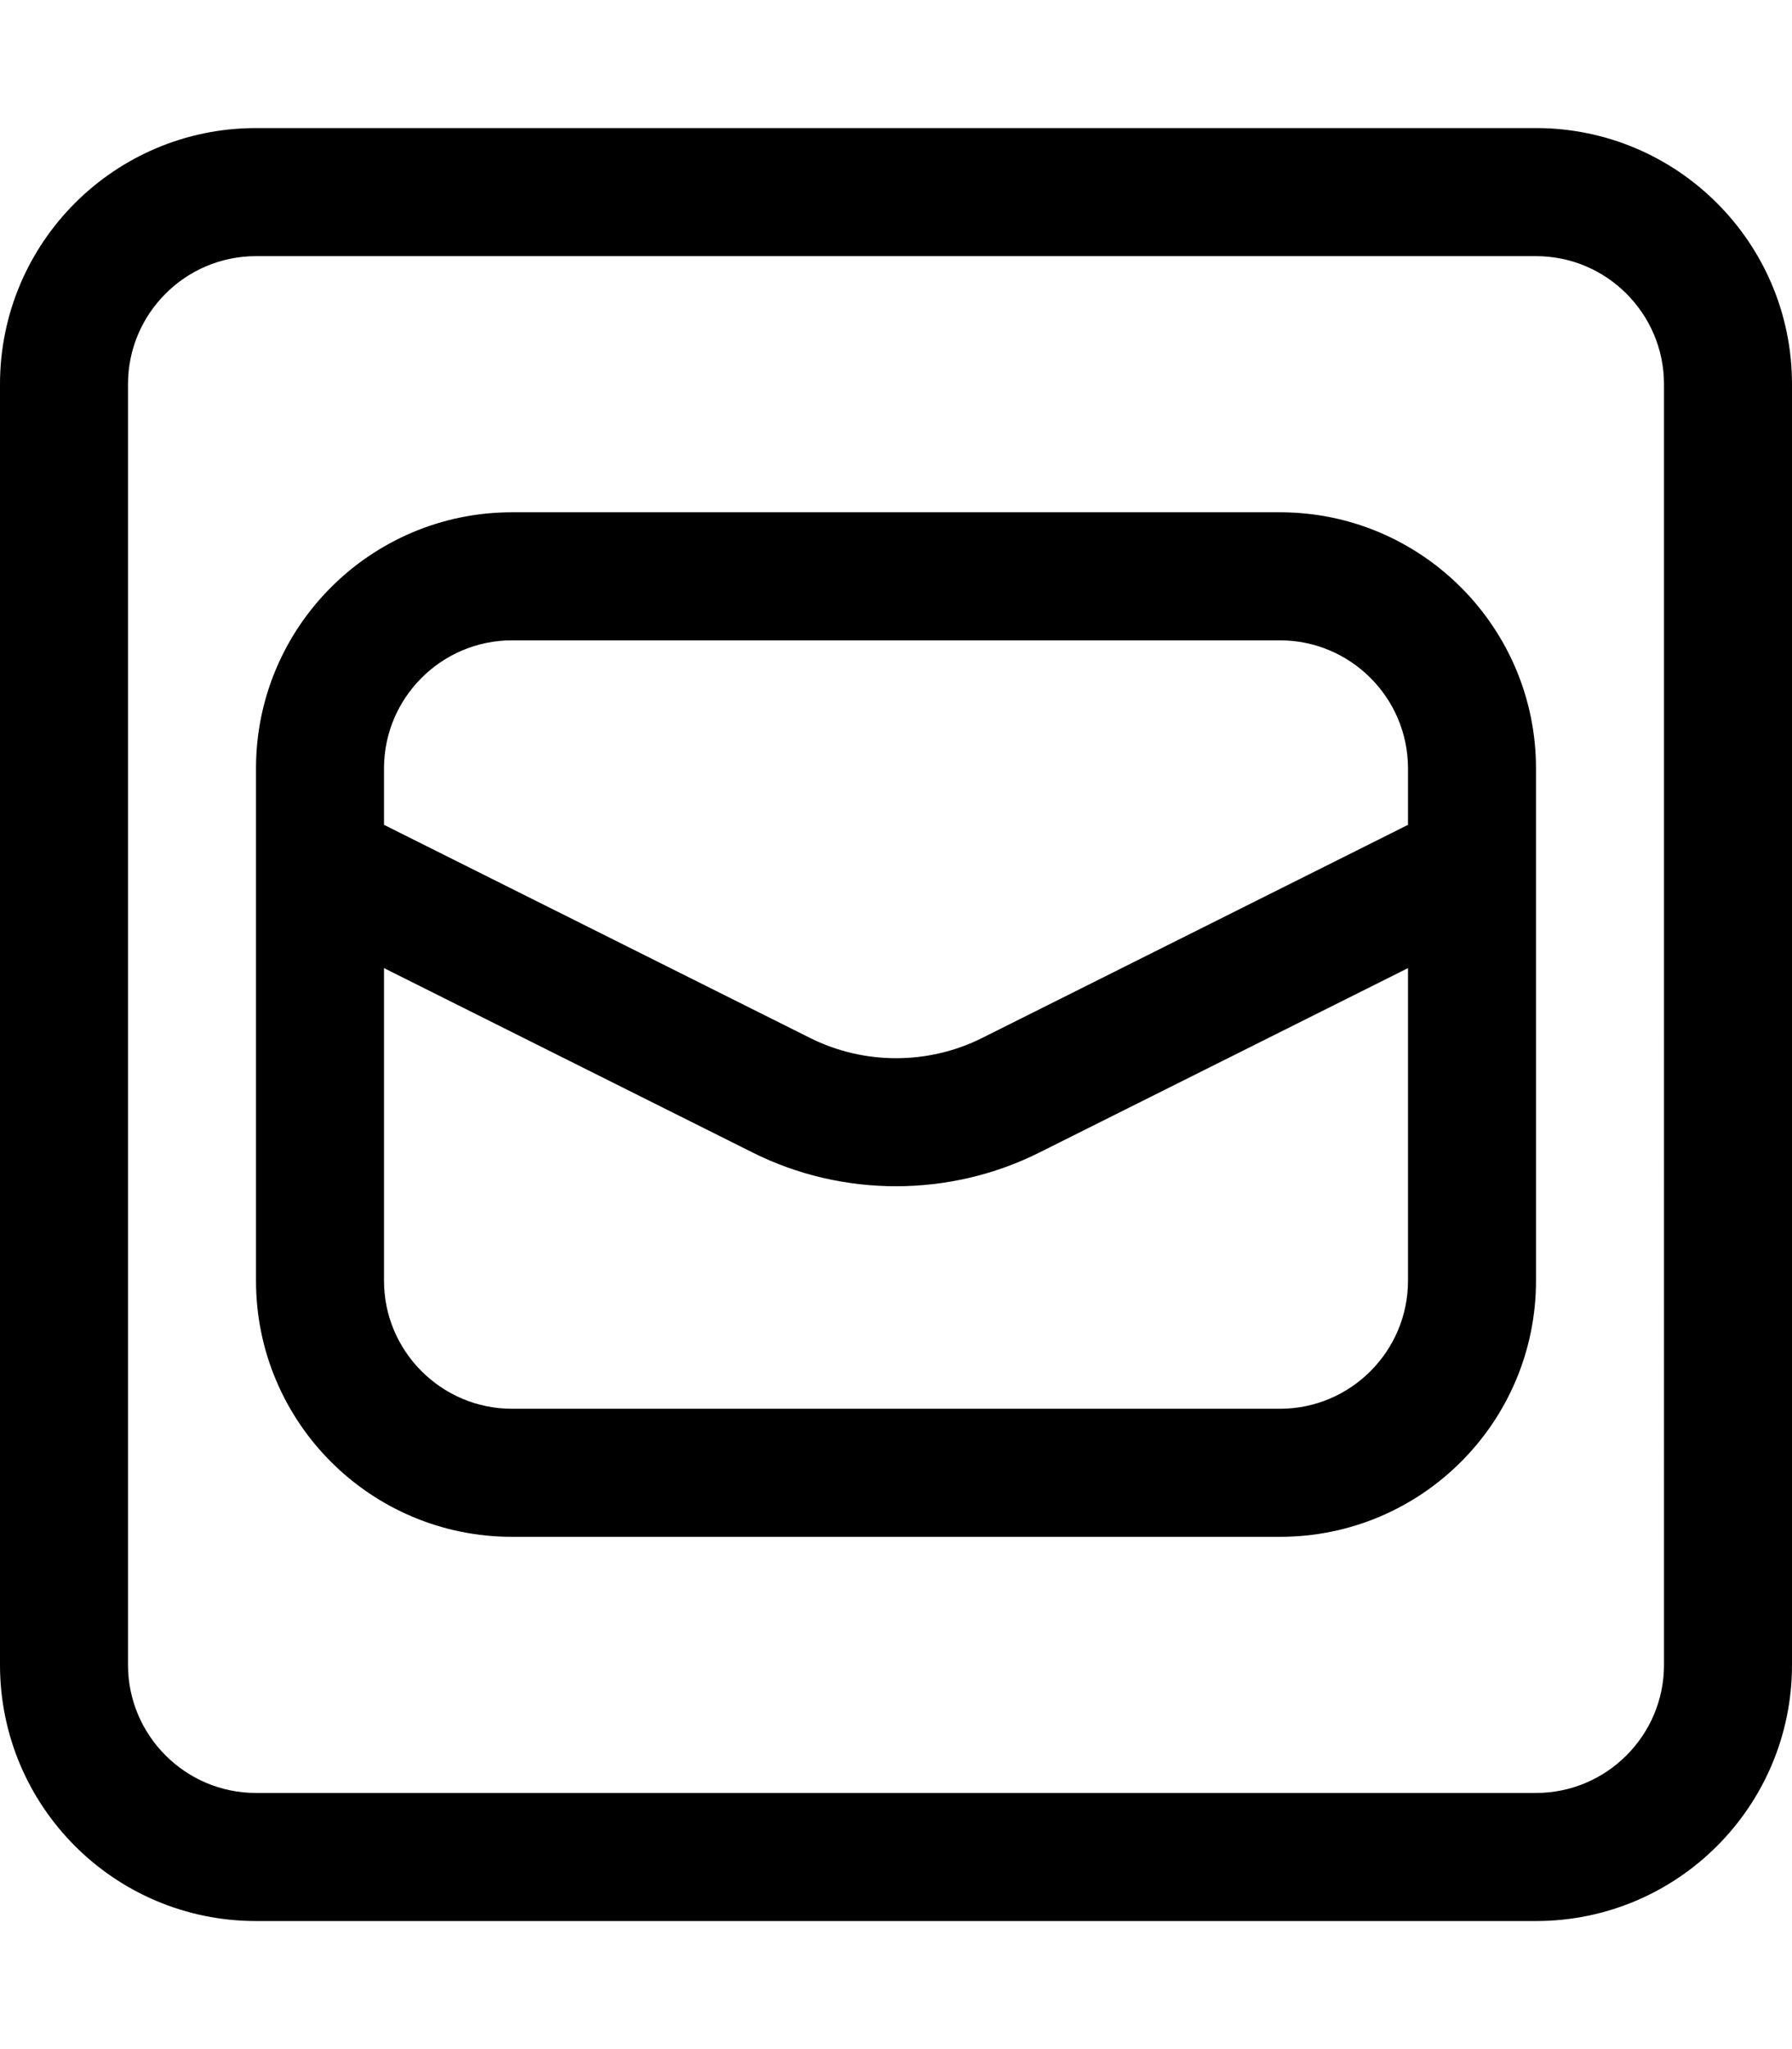 <svg xmlns="http://www.w3.org/2000/svg" viewBox="0 0 448 512"><!--! Font Awesome Pro 6.0.0-alpha3 by @fontawesome - https://fontawesome.com License - https://fontawesome.com/license (Commercial License) --><path d="M384 32H64C28.65 32 0 60.65 0 96v320c0 35.35 28.65 64 64 64h320c35.35 0 64-28.65 64-64V96C448 60.65 419.3 32 384 32zM416 416c0 17.64-14.36 32-32 32H64c-17.64 0-32-14.36-32-32V96c0-17.64 14.36-32 32-32h320c17.64 0 32 14.36 32 32V416zM320 128H128C92.65 128 64 156.7 64 192v128c0 35.35 28.65 64 64 64h192c35.35 0 64-28.65 64-64V192C384 156.7 355.3 128 320 128zM352 320c0 17.64-14.36 32-32 32H128c-17.64 0-32-14.36-32-32V241.9L188.2 288C199.4 293.6 211.7 296.4 224 296.4S248.6 293.6 259.8 288L352 241.9V320zM352 206.1l-106.5 53.27c-13.44 6.719-29.5 6.719-42.94 0L96 206.1V192c0-17.64 14.36-32 32-32h192c17.64 0 32 14.36 32 32V206.1z"/></svg>